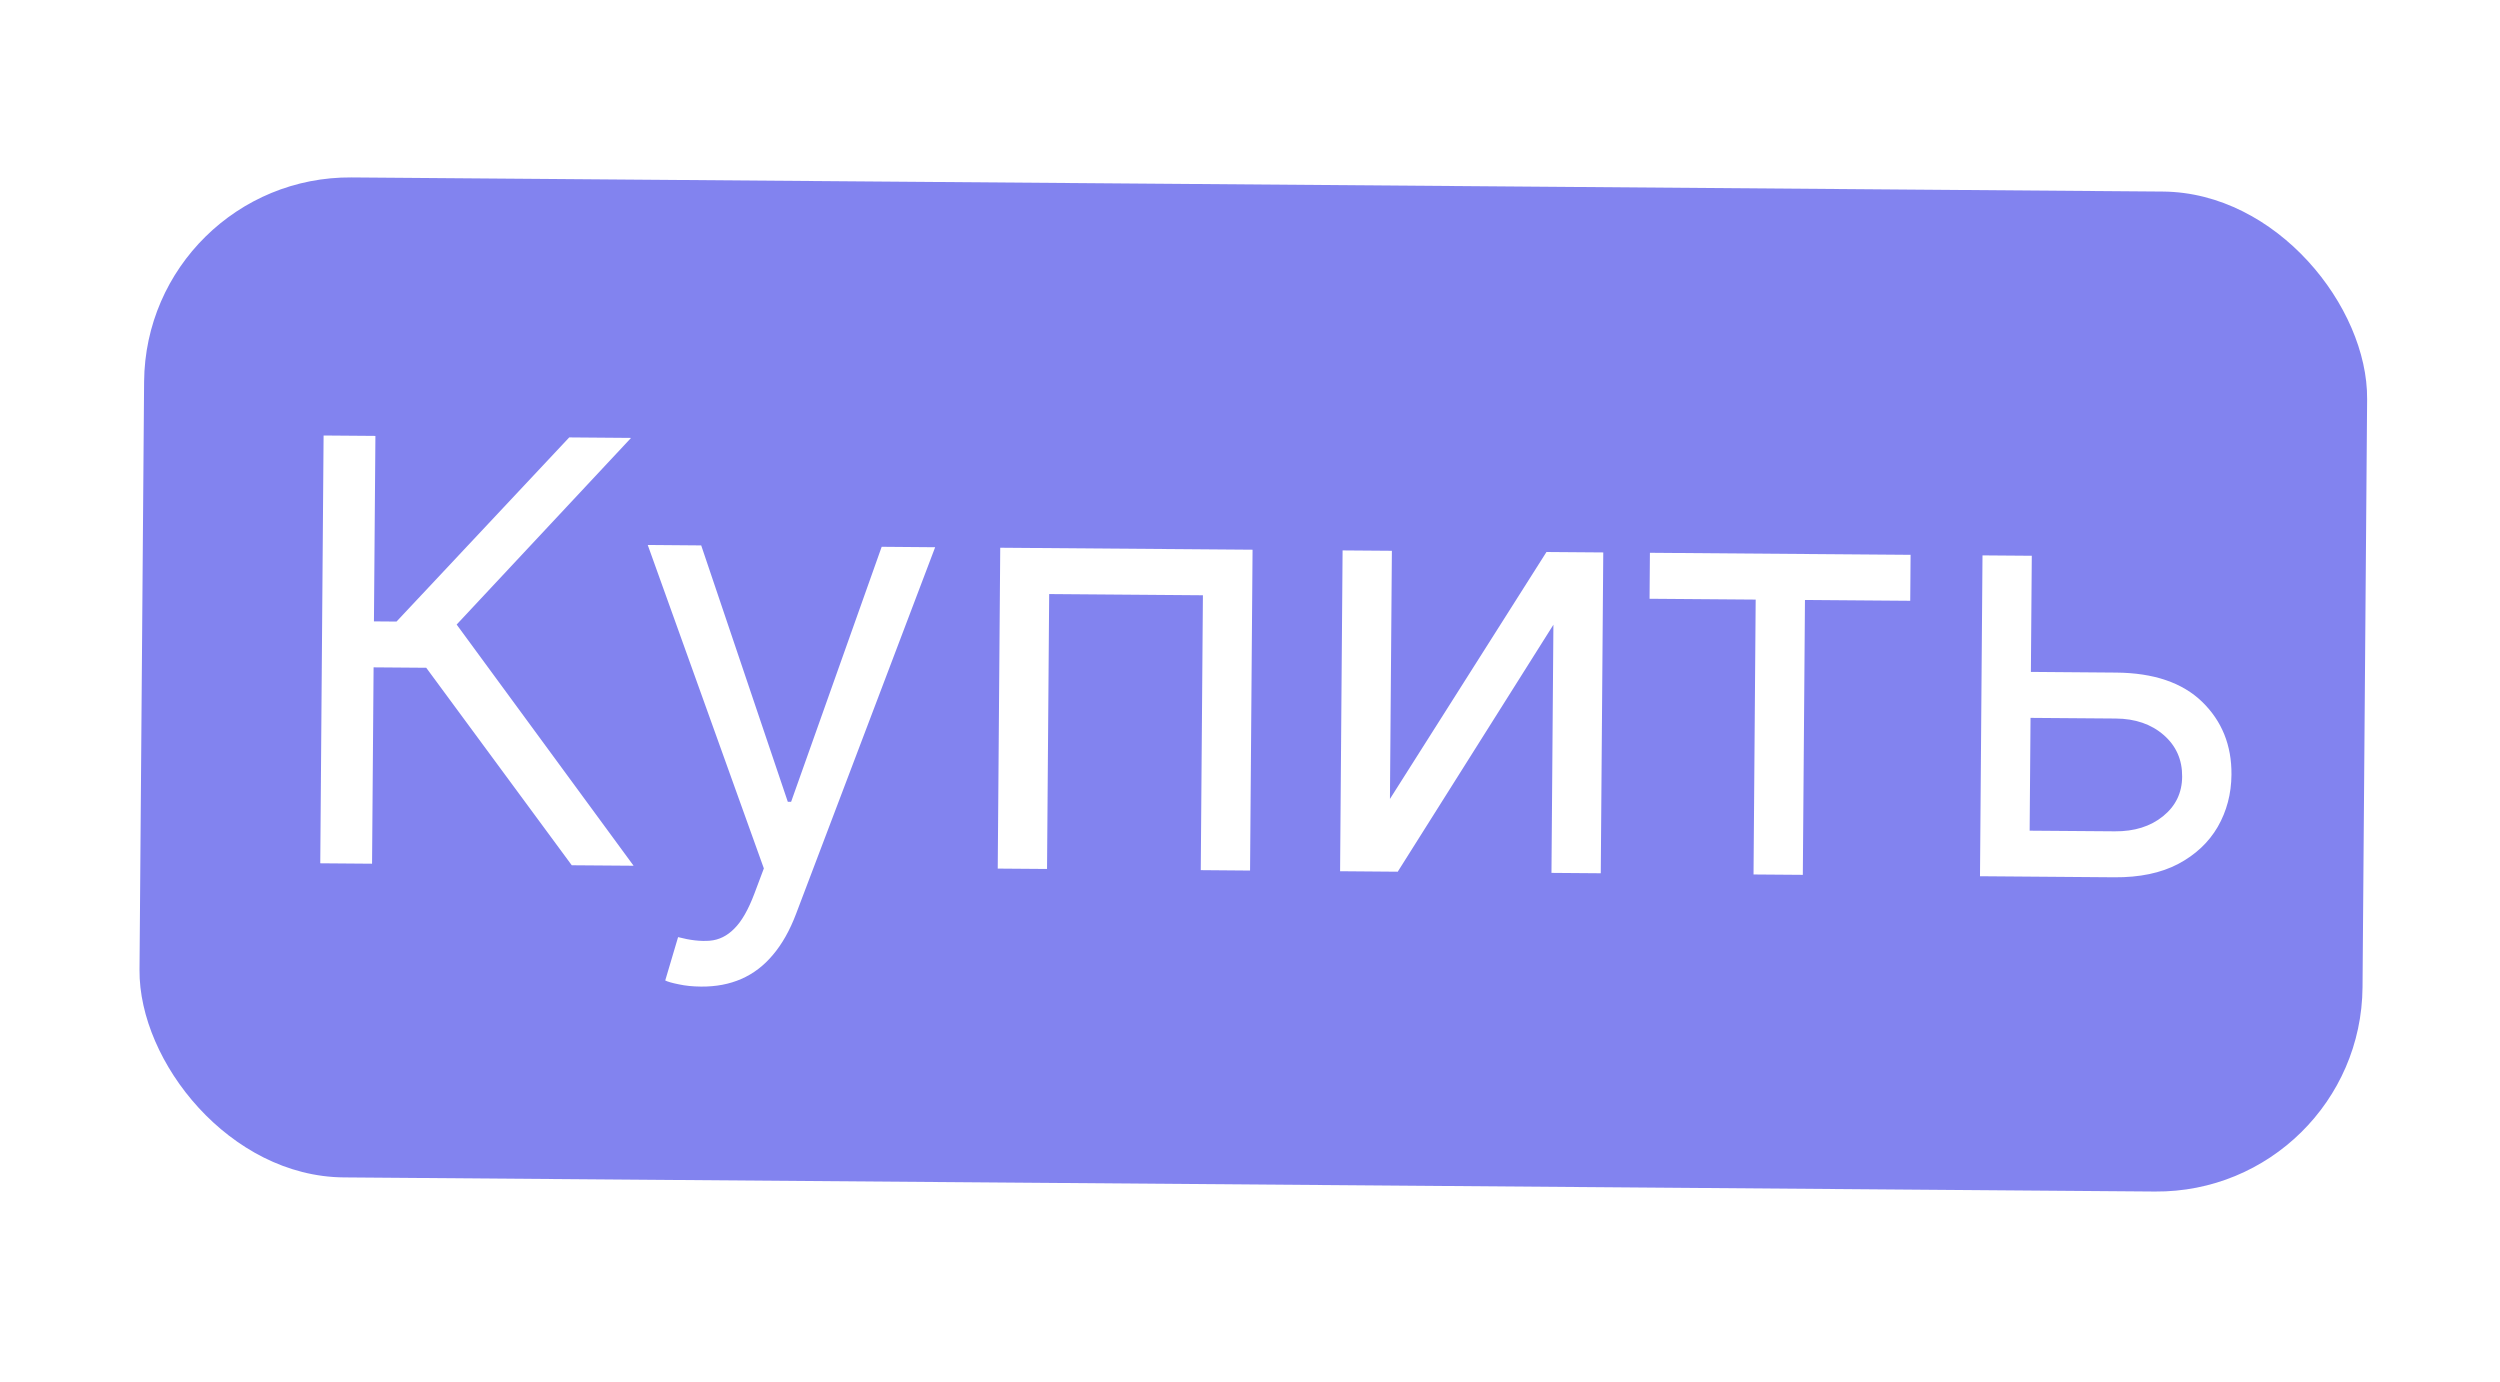 <?xml version="1.0" encoding="UTF-8"?> <svg xmlns="http://www.w3.org/2000/svg" width="85" height="47" viewBox="0 0 85 47" fill="none"> <g filter="url(#filter0_d_5_55)"> <rect x="4.954" y="5.978" width="75.585" height="34" rx="7" transform="rotate(0.447 4.954 5.978)" fill="#8283EF"></rect> </g> <path d="M19.44 29.419L14.492 22.704L12.702 22.69L12.65 29.366L10.889 29.352L11.002 14.807L12.764 14.821L12.714 21.127L13.482 21.133L19.354 14.872L21.456 14.889L15.526 21.235L21.542 29.435L19.44 29.419ZM23.838 33.544C23.554 33.542 23.301 33.516 23.078 33.467C22.856 33.423 22.703 33.379 22.618 33.336L23.055 31.862C23.462 31.969 23.821 32.01 24.134 31.984C24.447 31.958 24.725 31.82 24.968 31.571C25.216 31.327 25.444 30.929 25.652 30.376L25.971 29.526L22.023 18.529L23.841 18.544L26.785 27.26L26.898 27.261L29.977 18.591L31.795 18.606L27.067 31.069C26.855 31.631 26.593 32.095 26.282 32.462C25.972 32.834 25.612 33.108 25.203 33.285C24.8 33.462 24.344 33.548 23.838 33.544ZM33.923 29.532L34.008 18.623L42.587 18.69L42.502 29.599L40.826 29.585L40.899 20.239L35.672 20.198L35.599 29.545L33.923 29.532ZM47.258 27.164L52.58 18.768L54.511 18.783L54.426 29.691L52.75 29.678L52.816 21.241L47.523 29.638L45.563 29.622L45.648 18.714L47.324 18.727L47.258 27.164ZM56.085 20.358L56.097 18.795L64.96 18.864L64.948 20.427L61.369 20.399L61.296 29.745L59.62 29.732L59.693 20.386L56.085 20.358ZM68.823 22.843L71.948 22.868C73.226 22.878 74.202 23.21 74.874 23.863C75.546 24.517 75.878 25.341 75.87 26.336C75.865 26.989 75.709 27.582 75.402 28.115C75.094 28.643 74.646 29.063 74.056 29.376C73.467 29.684 72.746 29.834 71.894 29.828L67.32 29.792L67.405 18.883L69.081 18.896L69.008 28.243L71.906 28.265C72.569 28.27 73.115 28.099 73.543 27.752C73.972 27.405 74.189 26.957 74.193 26.408C74.198 25.83 73.988 25.358 73.565 24.99C73.142 24.622 72.599 24.435 71.936 24.43L68.811 24.406L68.823 22.843Z" fill="white"></path> <defs> <filter id="filter0_d_5_55" x="0.743" y="2.032" width="83.739" height="42.48" filterUnits="userSpaceOnUse" color-interpolation-filters="sRGB"> <feFlood flood-opacity="0" result="BackgroundImageFix"></feFlood> <feColorMatrix in="SourceAlpha" type="matrix" values="0 0 0 0 0 0 0 0 0 0 0 0 0 0 0 0 0 0 127 0" result="hardAlpha"></feColorMatrix> <feOffset></feOffset> <feGaussianBlur stdDeviation="2"></feGaussianBlur> <feComposite in2="hardAlpha" operator="out"></feComposite> <feColorMatrix type="matrix" values="0 0 0 0 0 0 0 0 0 0 0 0 0 0 0 0 0 0 0.25 0"></feColorMatrix> <feBlend mode="normal" in2="BackgroundImageFix" result="effect1_dropShadow_5_55"></feBlend> <feBlend mode="normal" in="SourceGraphic" in2="effect1_dropShadow_5_55" result="shape"></feBlend> </filter> </defs> </svg> 